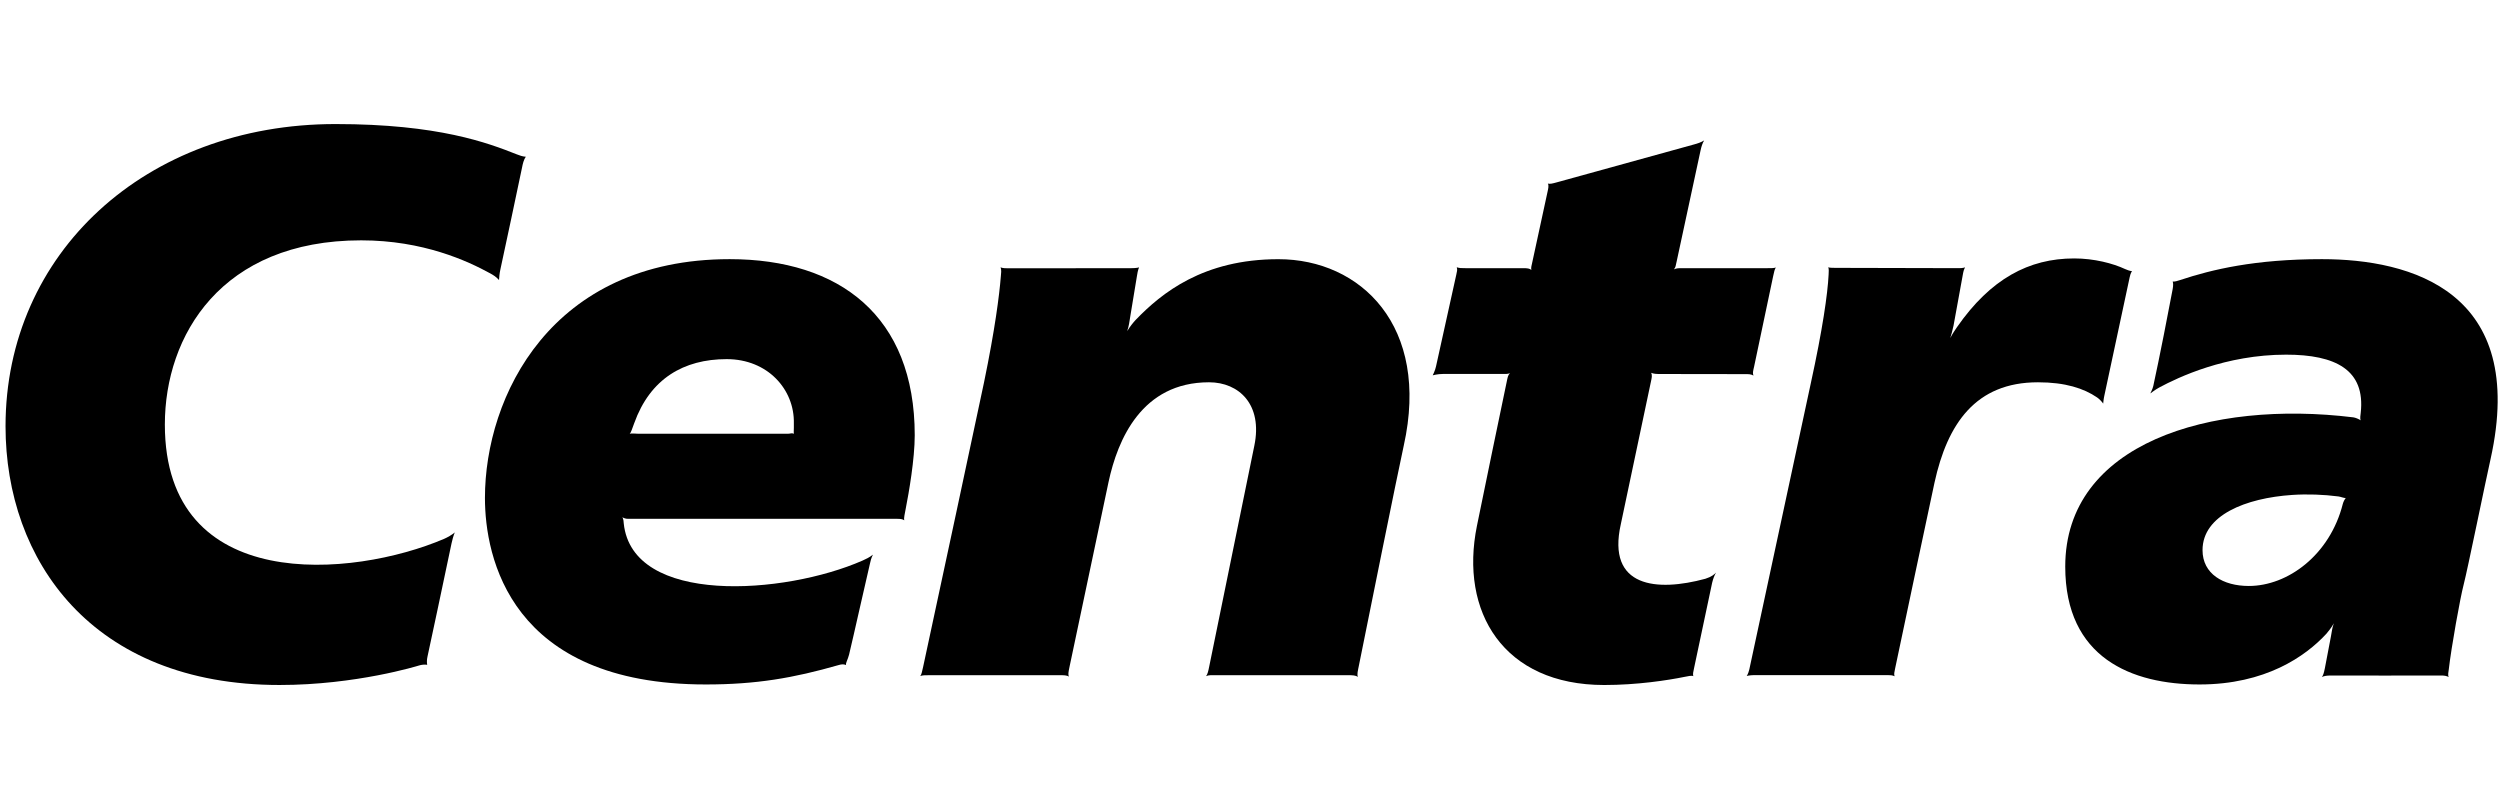 <svg width="309" height="100" viewBox="0 0 309 100" fill="none" xmlns="http://www.w3.org/2000/svg">
<g clip-path="url(#clip0_11_676)">
<path d="M41.47 15.333C54.226 15.333 60.335 17.68 63.847 19.067C64.187 19.207 64.585 19.347 64.998 19.376C64.725 19.716 64.6 20.321 64.533 20.668C63.928 23.634 62.445 30.495 61.848 33.299C61.73 33.852 61.708 34.214 61.678 34.612C61.331 34.214 60.984 34.007 60.571 33.778C57.812 32.266 52.315 29.706 44.642 29.706C27.326 29.706 20.376 41.488 20.376 52.474C20.376 73.56 43.624 71.406 54.876 66.61C55.274 66.441 55.886 66.094 56.211 65.806C56.049 66.19 55.879 66.817 55.812 67.149C55.126 70.462 52.869 81.049 52.832 81.182C52.751 81.529 52.751 81.912 52.802 82.171C52.47 82.112 52.087 82.163 51.799 82.252C51.688 82.289 44.015 84.665 34.556 84.665C11.338 84.665 0.684 69.222 0.684 52.688C0.684 31.299 17.985 15.333 41.47 15.333Z" fill="black"/>
<path d="M90.189 32.031C68.106 32.031 59.939 49.016 59.939 61.544C59.939 68.826 63.03 84.6 87.238 84.6C93.48 84.6 98.069 83.803 103.654 82.202C103.986 82.106 104.266 82.062 104.576 82.202C104.473 82.018 104.812 81.479 104.945 80.911C105.55 78.41 106.886 72.36 107.527 69.659C107.594 69.349 107.675 68.988 107.896 68.553C107.505 68.877 106.974 69.128 106.605 69.29C96.962 73.518 78.141 74.861 77.093 64.679C77.086 64.598 77.078 64.104 76.909 63.941C77.167 64.037 77.277 64.126 77.646 64.126H110.848C111.268 64.126 111.526 64.148 111.77 64.31C111.689 64.022 111.829 63.558 111.954 62.835C112.331 60.931 113.061 56.74 113.061 53.797C113.061 39.055 103.75 32.031 90.189 32.031ZM89.82 44.389C94.904 44.389 98.209 48.152 98.12 52.321C98.113 52.446 98.12 52.616 98.12 52.874C98.106 53.391 98.098 53.465 98.12 53.612C97.847 53.487 97.707 53.612 97.383 53.612H78.938C78.473 53.612 78.126 53.538 77.831 53.612C77.978 53.494 78.141 52.992 78.384 52.321C80.354 46.809 84.501 44.389 89.82 44.389Z" fill="black"/>
<path d="M166.634 83.454H150.373C149.768 83.454 149.407 83.417 149.075 83.572C149.266 83.291 149.34 82.989 149.466 82.347C150.506 77.278 154.778 56.31 155.036 55.085C156.084 50.016 153.155 47.25 149.436 47.25C141.114 47.25 138.14 54.34 137.019 59.564C136.635 61.335 133.094 78.134 132.186 82.451C132.053 83.093 132.002 83.38 132.112 83.631C131.869 83.454 131.493 83.454 130.902 83.454H114.892C114.339 83.454 113.999 83.454 113.741 83.564C113.896 83.38 113.962 83.033 114.095 82.443C115.239 77.219 121.245 49.079 121.628 47.25C122.978 40.713 123.517 36.493 123.702 34.176C123.738 33.778 123.805 33.371 123.665 33.047C124.026 33.18 124.358 33.158 124.875 33.158C128.047 33.158 136.584 33.15 139.719 33.15C140.553 33.15 140.789 33.047 140.789 33.047C140.789 33.047 140.634 33.357 140.531 34.087C140.435 34.67 140.066 36.943 139.705 39.09C139.601 39.717 139.542 40.3 139.321 40.927C139.66 40.366 140.081 39.842 140.383 39.525C143.563 36.234 148.706 32.036 158.017 32.036C168.154 32.036 176.801 40.285 173.503 55.085C172.729 58.59 168.995 77.124 167.977 82.177C167.822 82.96 167.704 83.365 167.837 83.66C167.542 83.476 167.217 83.454 166.634 83.454Z" fill="black"/>
<path d="M211.622 72.028C211.105 74.433 209.888 80.232 209.393 82.549C209.29 83.014 209.202 83.36 209.305 83.574C209.084 83.464 208.597 83.589 208.198 83.663C206.132 84.084 202.34 84.667 198.282 84.667C185.821 84.667 180.383 75.621 182.552 64.982C183.401 60.784 185.518 50.587 186.212 47.275C186.344 46.64 186.381 46.36 186.632 46.123C186.308 46.256 186.079 46.219 185.356 46.219H178.376C177.683 46.219 177.085 46.389 177.085 46.389C177.085 46.389 177.387 45.799 177.491 45.29L179.999 33.943C180.08 33.544 180.154 33.389 180.058 33.035C180.398 33.145 180.59 33.146 181.136 33.146H188.277C188.801 33.146 189.037 33.183 189.281 33.36C189.2 33.094 189.303 32.865 189.414 32.304L191.28 23.687C191.361 23.325 191.457 22.934 191.317 22.691C191.59 22.757 191.871 22.691 192.424 22.536L209.283 17.881C209.895 17.718 210.242 17.592 210.633 17.356C210.434 17.681 210.301 18.072 210.19 18.589L207.239 32.297C207.121 32.865 207.106 33.027 206.9 33.293C207.239 33.145 207.423 33.146 208.014 33.146H218.439C218.896 33.146 219.236 33.153 219.494 33.064C219.346 33.286 219.28 33.581 219.169 34.105L216.808 45.312C216.676 45.873 216.609 46.116 216.727 46.419C216.388 46.234 216.174 46.242 215.606 46.242L205.262 46.227C204.657 46.227 204.435 46.212 204.081 46.079C204.244 46.389 204.148 46.728 204.052 47.186C203.255 50.882 200.569 63.749 200.333 64.79C198.57 72.647 204.812 73.157 210.788 71.534C211.577 71.283 211.88 70.995 212.101 70.774C211.902 71.106 211.747 71.519 211.622 72.028Z" fill="black"/>
<path d="M233.209 83.448H216.741C216.35 83.448 215.893 83.544 215.893 83.544C215.893 83.544 216.077 83.323 216.217 82.733L223.802 47.436C225.277 40.707 225.897 36.317 226.015 33.964C226.037 33.639 226.06 33.203 225.971 33.034C226.141 33.108 226.502 33.1 226.842 33.108C230.029 33.108 239.37 33.145 242.181 33.145C242.601 33.145 242.881 33.048 242.881 33.048C242.881 33.048 242.712 33.344 242.645 33.728L241.458 40.242C241.317 40.899 241.192 41.334 241.052 41.784C241.288 41.312 241.672 40.737 241.886 40.434C246.039 34.465 250.769 31.942 256.369 31.942C258.833 31.942 261.164 32.554 262.662 33.255C262.913 33.366 263.238 33.491 263.525 33.521C263.525 33.521 263.355 33.668 263.23 34.259L260.102 48.875C260.006 49.266 259.954 49.886 259.954 49.886C259.748 49.59 259.467 49.31 259.202 49.125C257.564 48.004 255.277 47.251 251.89 47.251C244.18 47.251 240.698 52.379 239.104 59.654C238.41 62.841 235.031 78.859 234.234 82.637C234.138 83.116 234.079 83.286 234.168 83.588C233.924 83.463 233.733 83.448 233.209 83.448Z" fill="black"/>
<path d="M286.989 32.031C278.711 32.031 273.399 33.308 269.466 34.614C269.134 34.732 268.773 34.828 268.544 34.798C268.618 34.975 268.618 35.307 268.544 35.72C268.101 38.126 266.855 44.485 266.146 47.71C266.073 48.056 265.777 48.632 265.777 48.632C265.777 48.632 266.434 48.13 266.884 47.894C269.216 46.64 275.096 43.836 282.562 43.836C288.671 43.836 292.383 45.71 291.785 51.03C291.756 51.258 291.674 51.768 291.785 51.952C291.519 51.782 291.136 51.62 290.863 51.583C273.207 49.421 255.264 54.771 255.264 70.028C255.264 81.317 263.475 84.6 271.864 84.6C280.002 84.6 284.96 81.132 287.543 78.329C287.764 78.078 288.185 77.546 288.465 77.037C288.258 77.569 288.207 78.115 288.096 78.697L287.358 82.571C287.225 83.242 287.129 83.486 286.989 83.678C287.248 83.552 287.587 83.493 288.096 83.493C290.782 83.515 298.639 83.493 301.745 83.493C302.144 83.493 302.38 83.545 302.668 83.678C302.52 83.478 302.638 82.999 302.668 82.755C302.978 80.011 304.084 73.865 304.512 72.242C304.977 70.463 307.205 59.537 307.832 56.748C312.444 36.001 297.968 32.031 286.989 32.031ZM283.3 61.175C285.203 61.046 287.218 61.125 289.018 61.359C289.313 61.388 289.734 61.595 289.941 61.544C289.823 61.684 289.638 62.008 289.572 62.281C287.978 68.582 282.784 72.426 277.951 72.426C274.786 72.426 272.233 70.936 272.233 67.999C272.233 63.666 277.592 61.56 283.3 61.175Z" fill="black"/>
</g>
<defs>
<clipPath id="clip0_11_676">
<rect width="308" height="100" fill="white" transform="translate(0.675)"/>
</clipPath>
</defs>
</svg>
